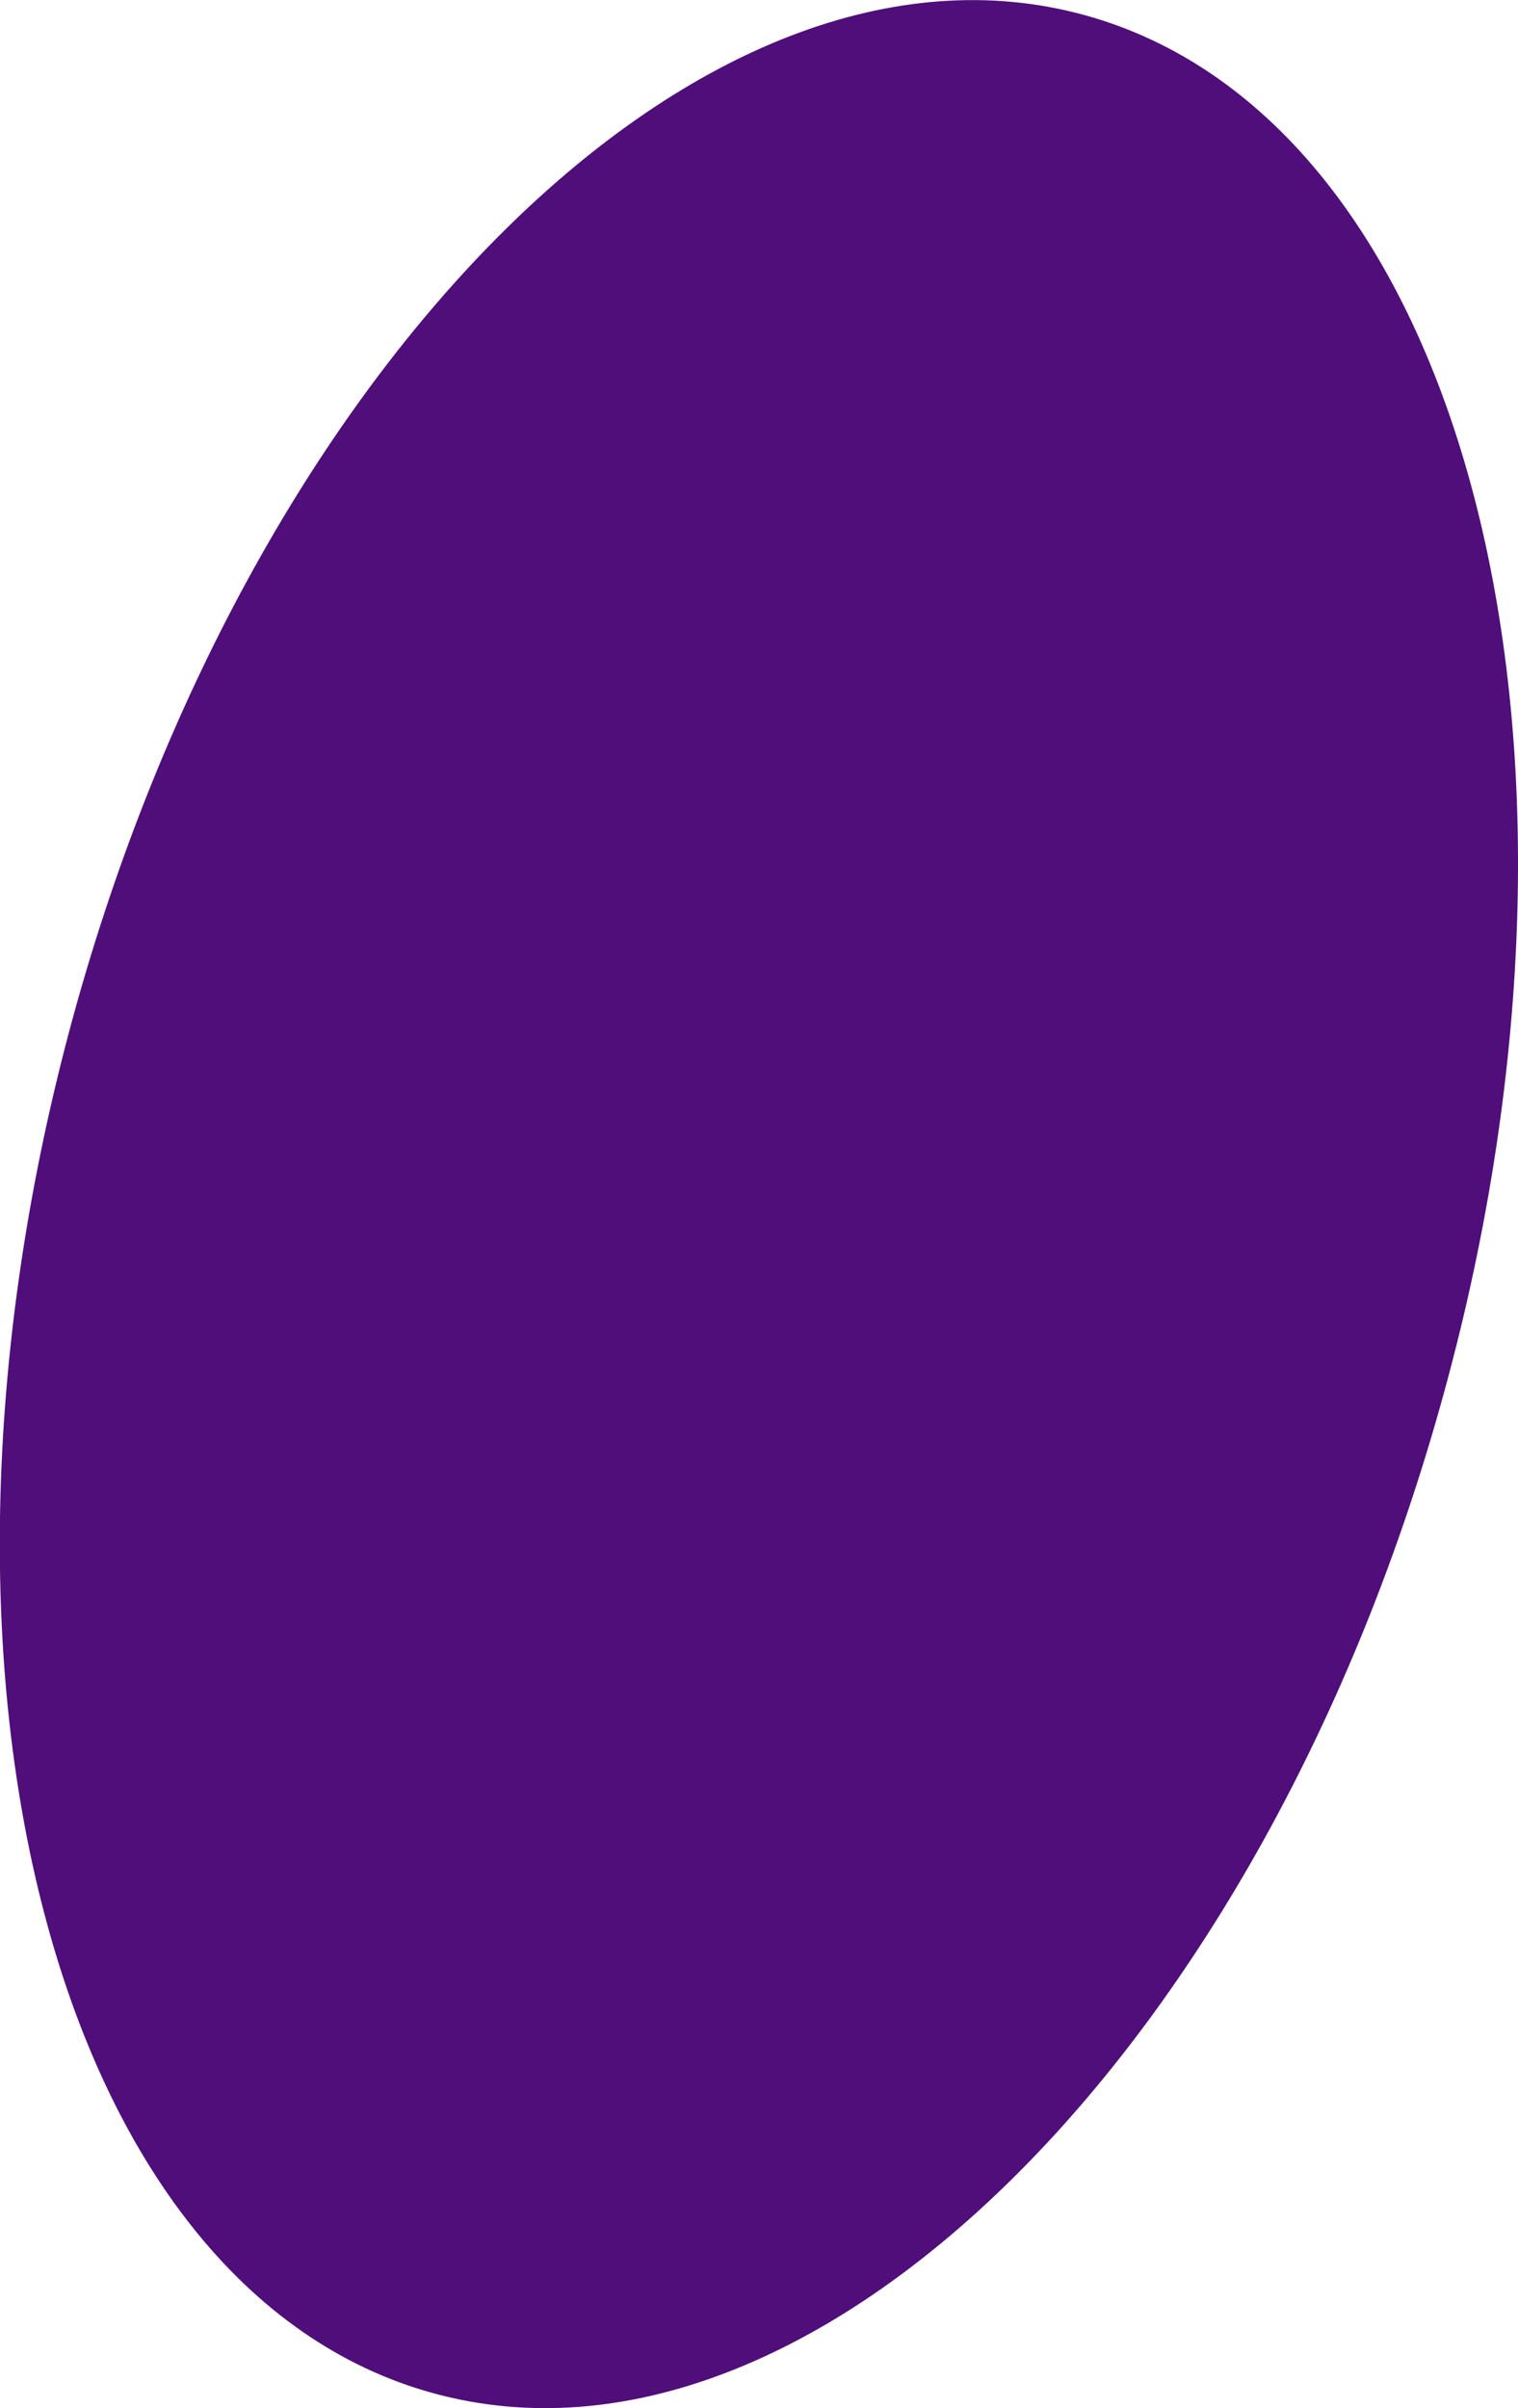 <?xml version="1.0" encoding="UTF-8"?>
<svg xmlns="http://www.w3.org/2000/svg" version="1.1" viewBox="0 0 344 545.5">
  <defs>
    <style>
      .cls-1 {
        fill: #4f0e7a;
        fill-rule: evenodd;
        isolation: isolate;
      }
    </style>
  </defs>
  <!-- Generator: Adobe Illustrator 28.6.0, SVG Export Plug-In . SVG Version: 1.2.0 Build 709)  -->
  <g>
    <g id="Capa_1">
      <g id="Capa_1-2" data-name="Capa_1">
        <g id="Capa_1-2">
          <path class="cls-1" d="M245.7,3.4C159.9-20.1,57.4,81.5,16.6,230.2c-40.7,148.8-4.2,288.4,81.6,311.9,85.8,23.5,188.4-78.1,229.1-226.9C368.1,166.5,331.6,26.9,245.7,3.4Z"/>
        </g>
      </g>
    </g>
  </g>
</svg>